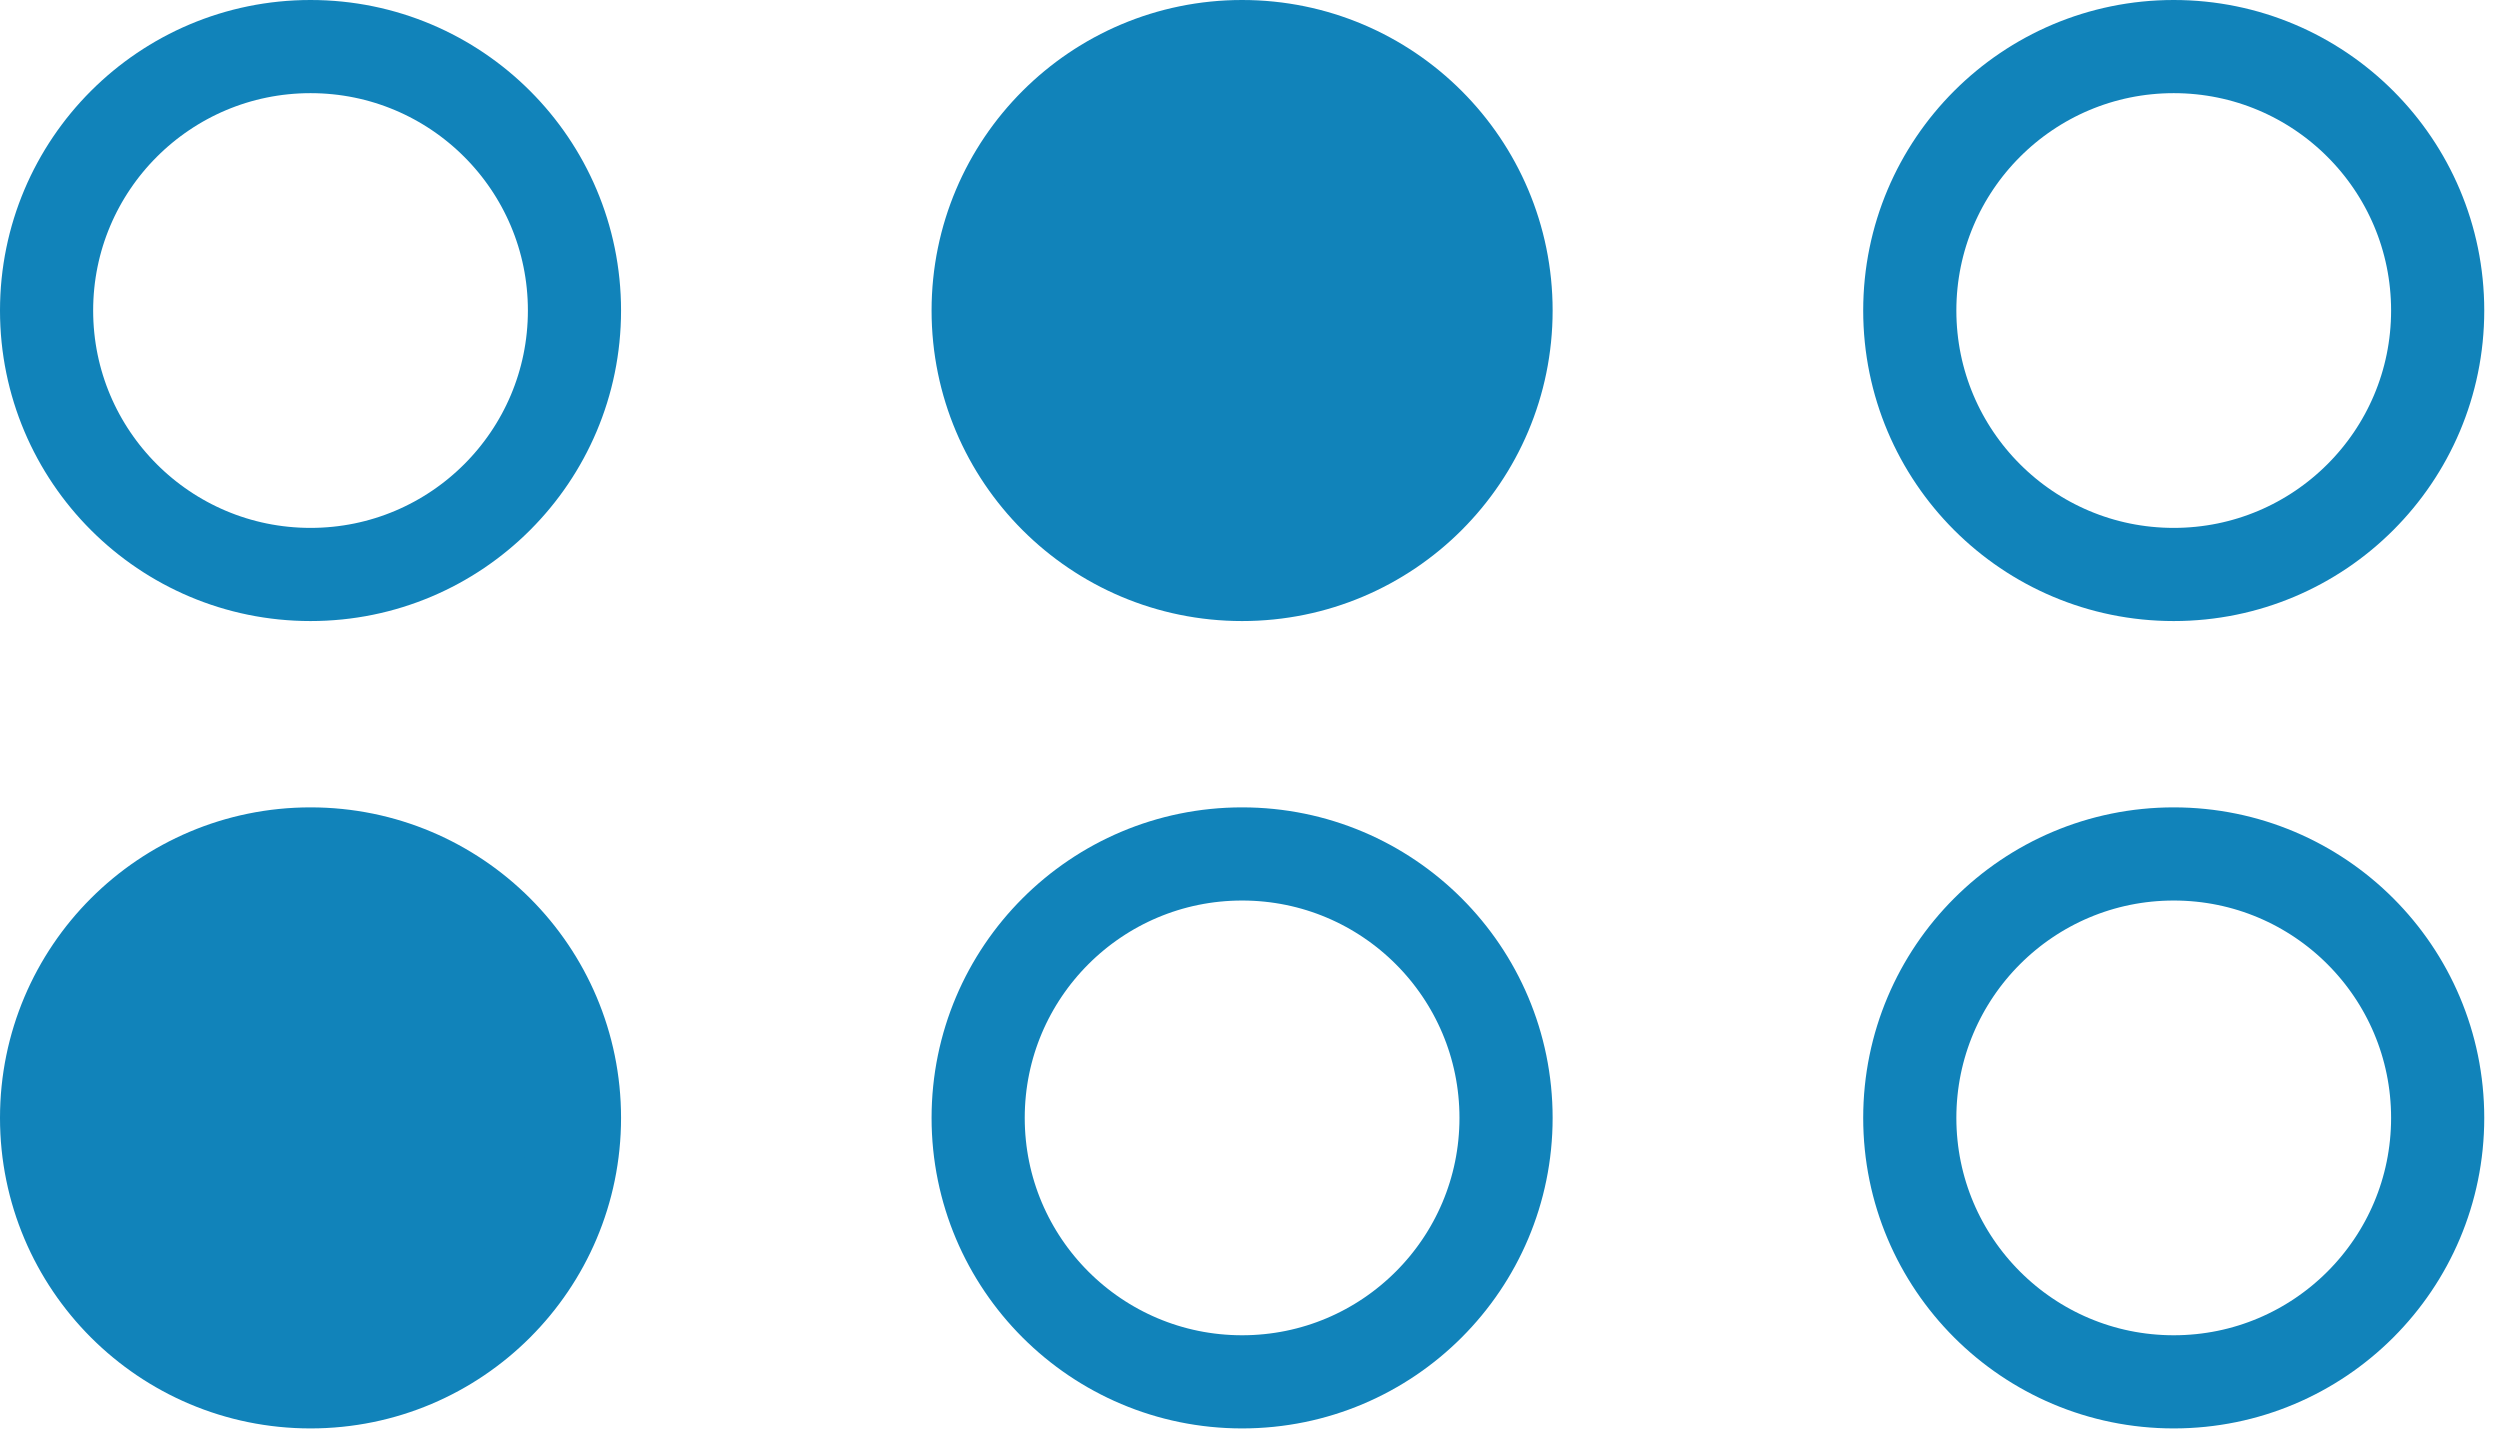 <svg width="57" height="33" viewBox="0 0 57 33" fill="none" xmlns="http://www.w3.org/2000/svg">
<circle cx="7.08" cy="7.08" r="6.018" stroke="#1183BA" stroke-width="2.124"/>
<circle cx="7.08" cy="25.488" r="6.018" fill="#1183BA" stroke="#1183BA" stroke-width="2.124"/>
<circle cx="28.32" cy="7.08" r="6.018" fill="#1183BA" stroke="#1183BA" stroke-width="2.124"/>
<circle cx="28.32" cy="25.488" r="6.018" stroke="#1183BA" stroke-width="2.124"/>
<circle cx="49.561" cy="7.08" r="6.018" stroke="#1183BA" stroke-width="2.124"/>
<circle cx="49.561" cy="25.488" r="6.018" stroke="#1183BA" stroke-width="2.124"/>
</svg>
